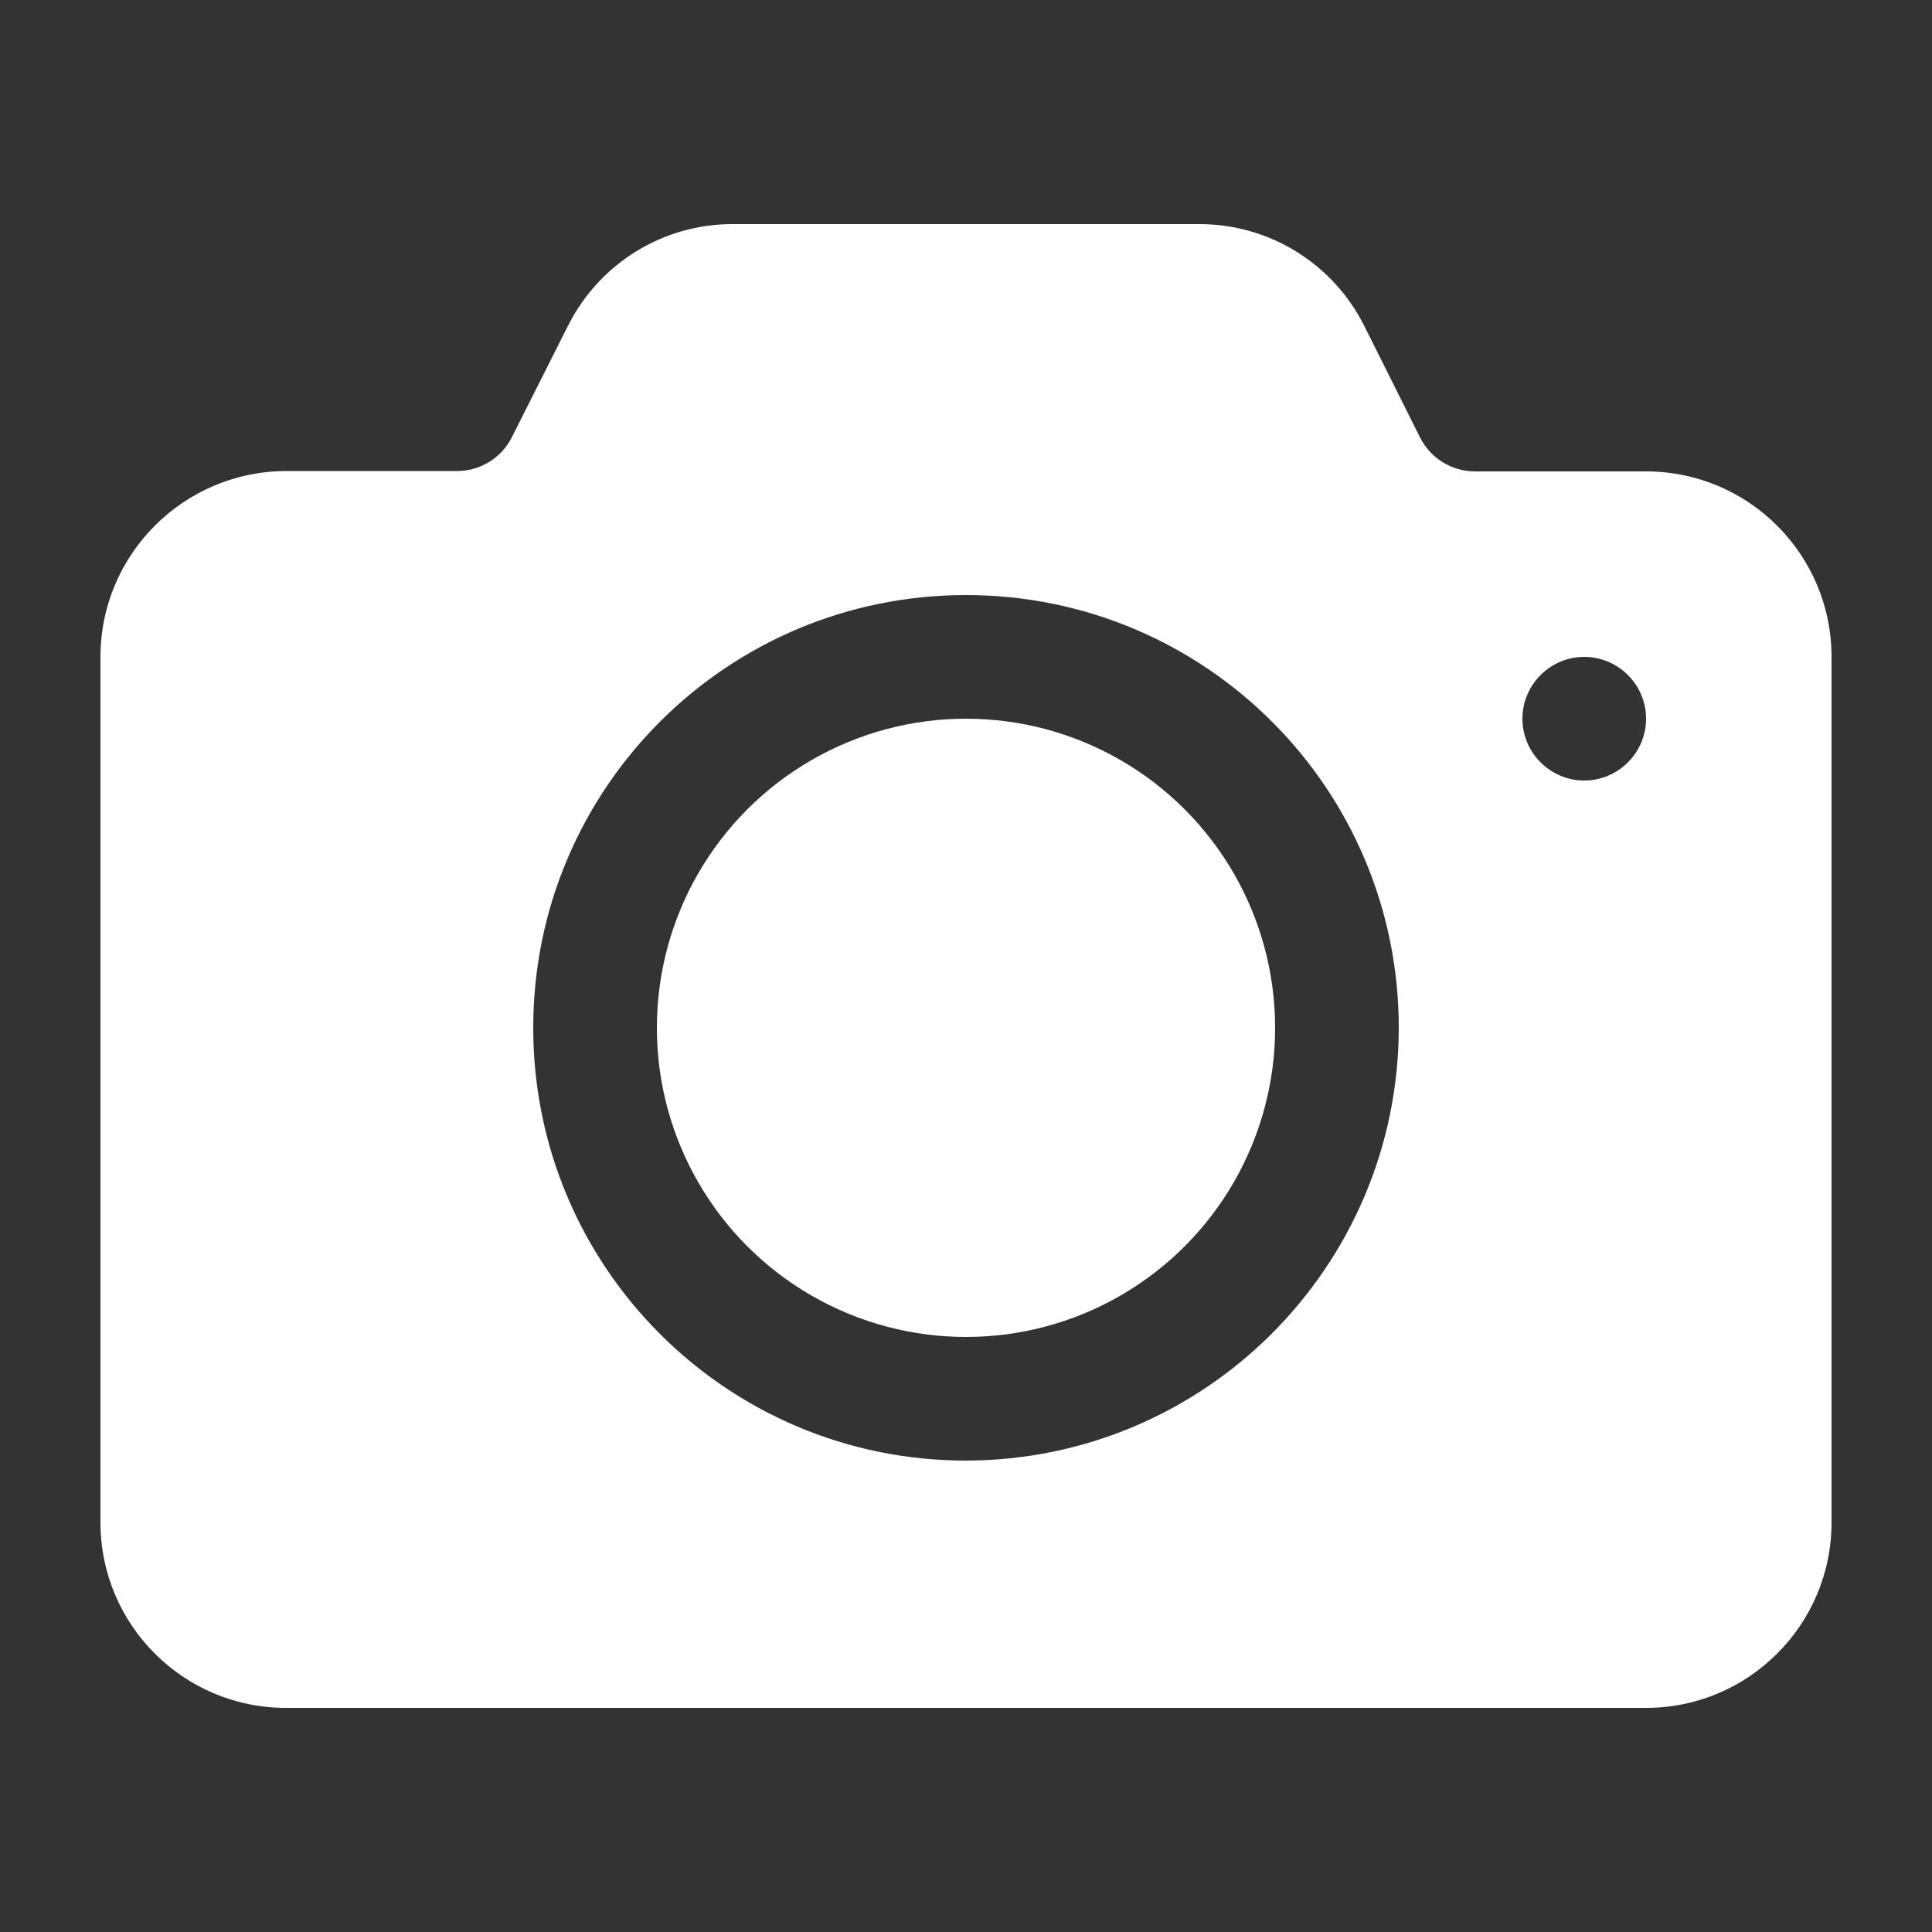 <?xml version="1.0" encoding="utf-8"?>
<!-- Generator: Adobe Illustrator 28.0.0, SVG Export Plug-In . SVG Version: 6.00 Build 0)  -->
<svg version="1.1" id="圖層_1" xmlns="http://www.w3.org/2000/svg" xmlns:xlink="http://www.w3.org/1999/xlink" x="0px" y="0px"
	 viewBox="0 0 500 500" style="enable-background:new 0 0 500 500;" xml:space="preserve">
<rect x="0" y="0" width="500" height="500" fill="#333333" stroke="none"/>
<style type="text/css">
	.st0{fill:#FFFFFF;}
</style>
<g id="Layer_2">
	<circle class="st0" cx="250" cy="266" r="80"/>
	<path class="st0" d="M426,122h-44.2c-6.1,0-11.6-3.4-14.3-8.8l-14.3-28.6c-8.1-16.4-24.8-26.7-43-26.6H189.8
		c-18.2-0.1-34.8,10.2-42.9,26.5l-14.4,28.6c-2.7,5.4-8.2,8.8-14.2,8.8H74C47.5,122,26,143.5,26,170v224c0,26.5,21.5,48,48,48h352
		c26.5,0,48-21.5,48-48V170C474,143.5,452.5,122,426,122z M250,378c-61.9,0-112-50.1-112-112s50.1-112,112-112s112,50.1,112,112
		C361.9,327.8,311.8,377.9,250,378z M410,202c-8.8,0-16-7.2-16-16s7.2-16,16-16s16,7.2,16,16S418.8,202,410,202z"/>
</g>
</svg>
